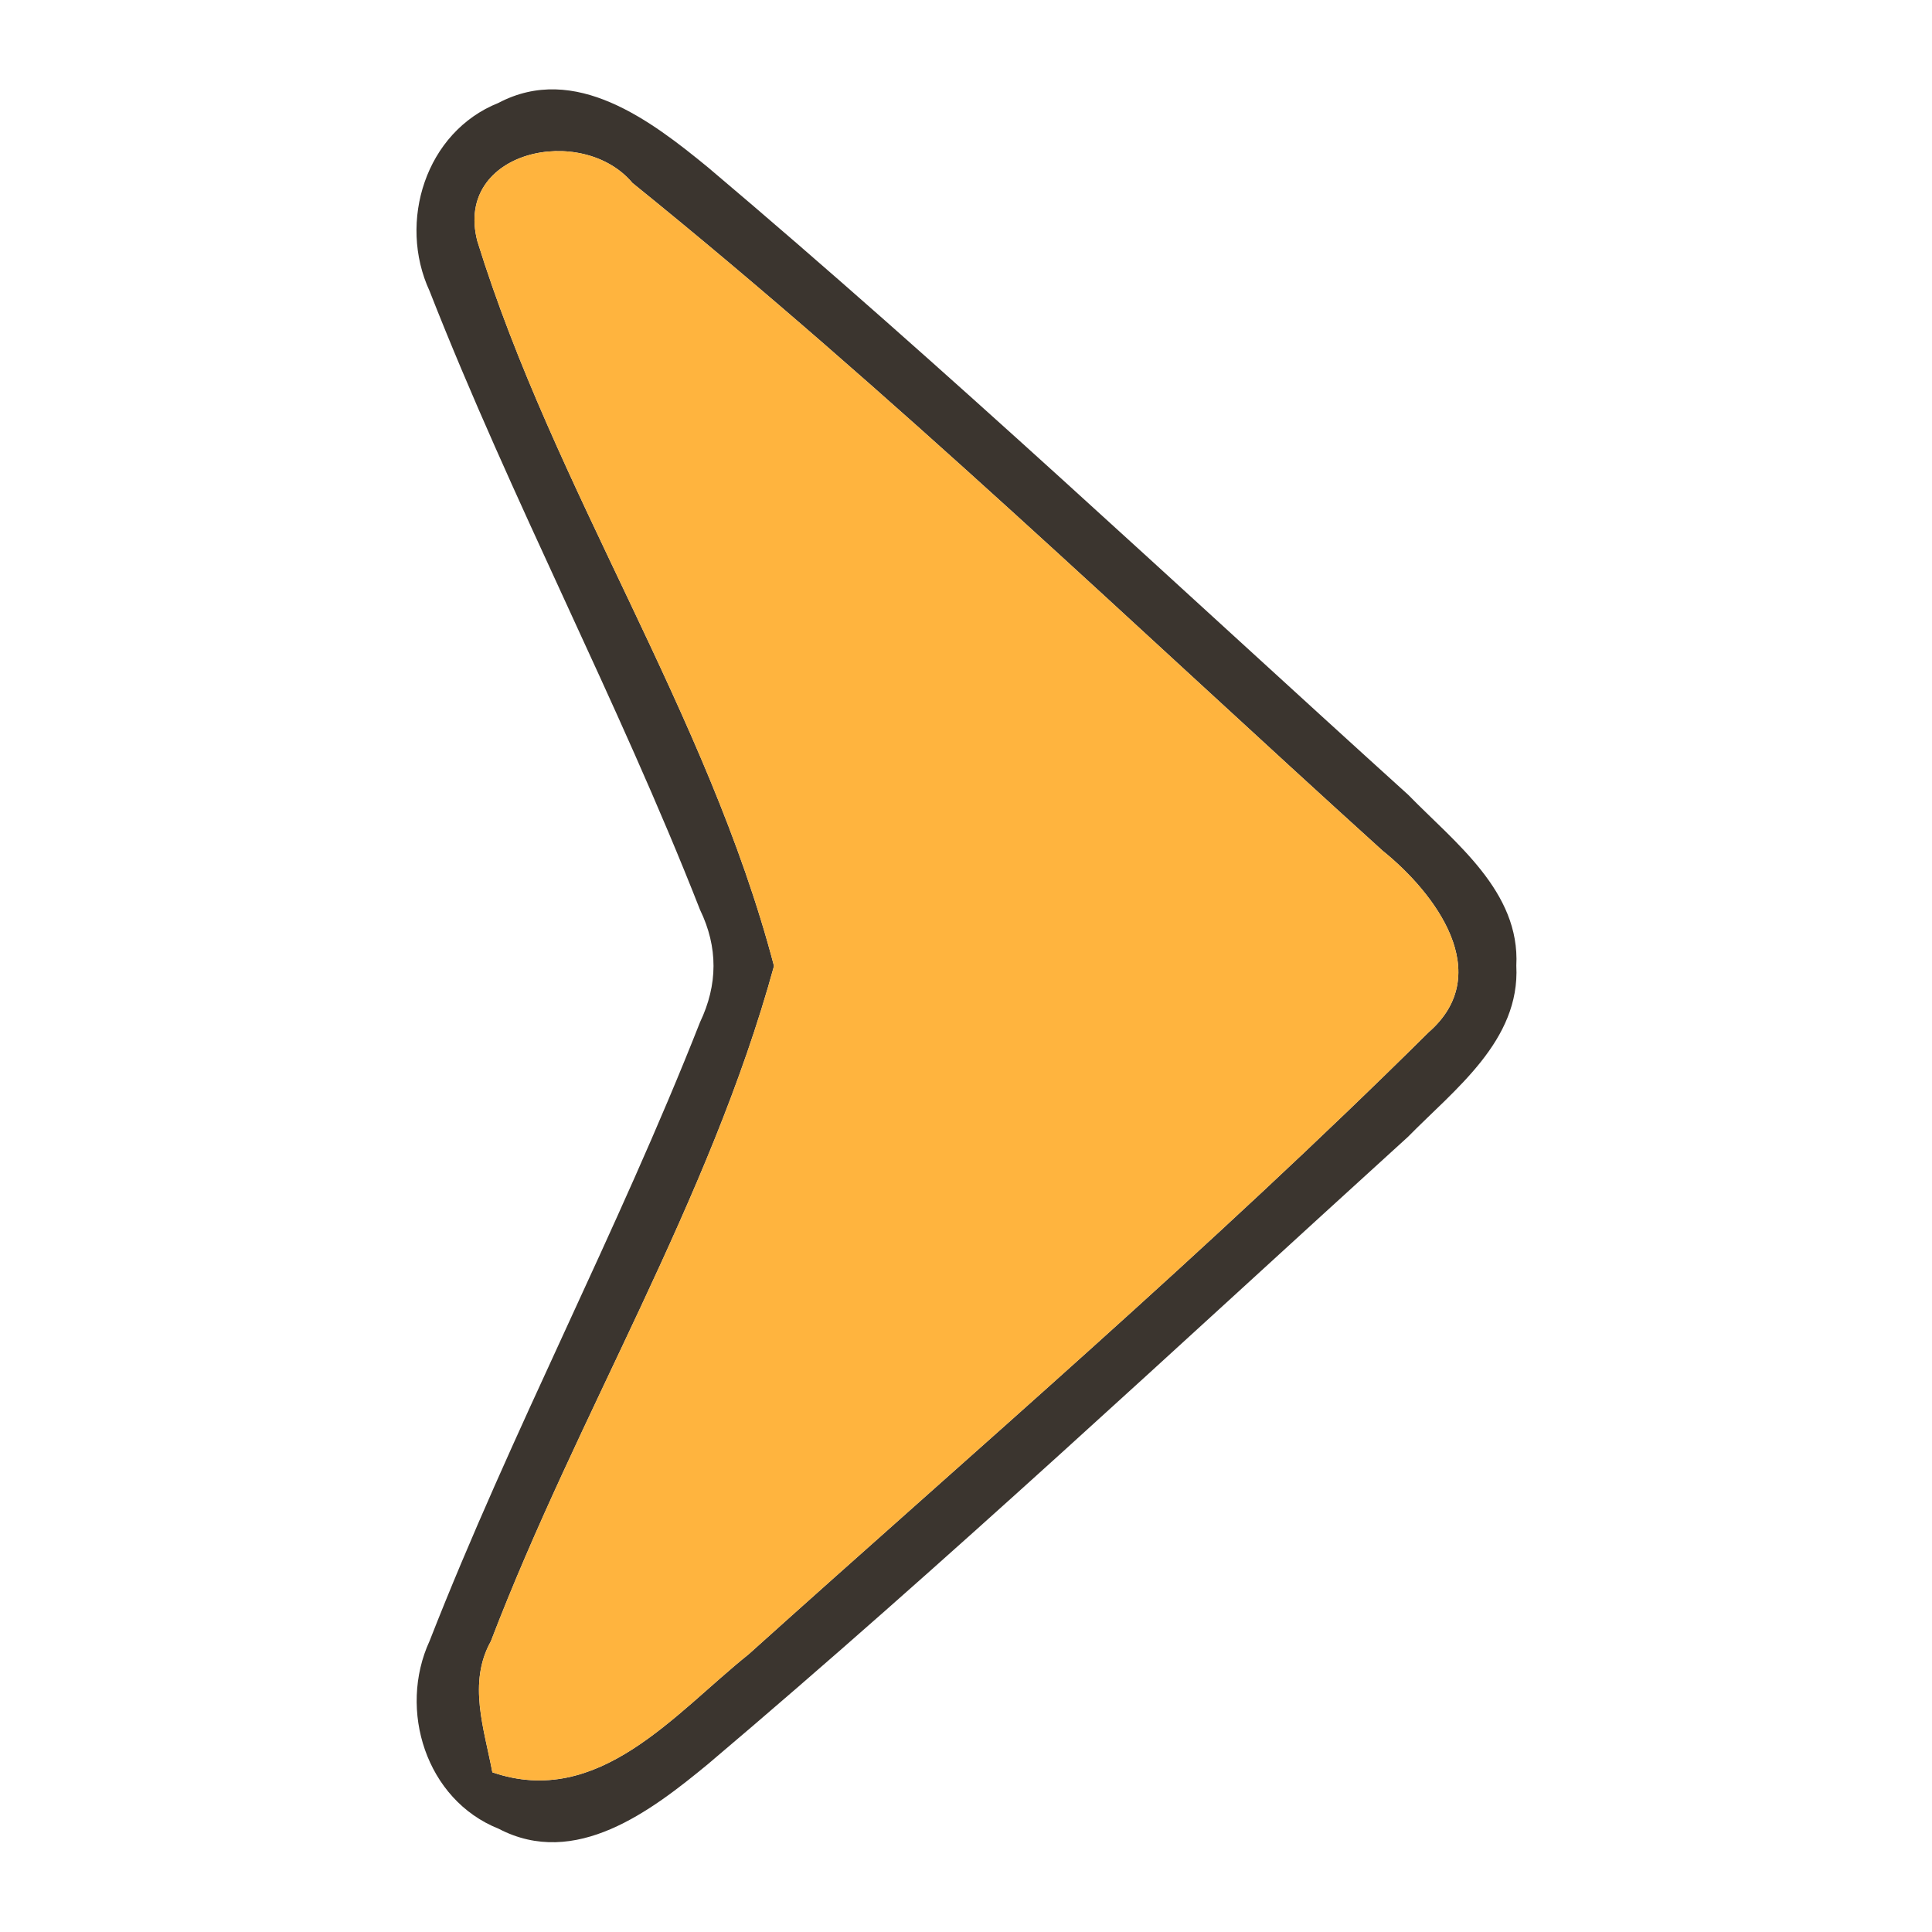 <?xml version="1.0" encoding="UTF-8" ?>
<!DOCTYPE svg PUBLIC "-//W3C//DTD SVG 1.1//EN" "http://www.w3.org/Graphics/SVG/1.1/DTD/svg11.dtd">
<svg width="64pt" height="64pt" viewBox="0 0 64 64" version="1.1" xmlns="http://www.w3.org/2000/svg">
<g id="#2d2721ec">
<path fill="#2d2721" opacity="0.93" d=" M 16.51 3.41 C 19.05 2.07 21.57 4.00 23.46 5.55 C 31.39 12.25 38.96 19.37 46.65 26.33 C 48.20 27.92 50.36 29.53 50.23 31.99 C 50.36 34.47 48.19 36.08 46.64 37.66 C 38.96 44.64 31.38 51.73 23.45 58.44 C 21.57 59.99 19.06 61.91 16.52 60.58 C 14.11 59.62 13.18 56.64 14.23 54.36 C 16.95 47.41 20.46 40.80 23.19 33.86 C 23.78 32.62 23.79 31.38 23.19 30.14 C 20.47 23.20 16.95 16.58 14.23 9.64 C 13.17 7.35 14.10 4.37 16.51 3.41 M 15.81 7.98 C 18.37 16.25 23.44 23.62 25.64 32.00 C 23.50 39.80 19.15 46.82 16.26 54.37 C 15.49 55.75 16.04 57.27 16.31 58.71 C 19.83 59.92 22.35 56.76 24.80 54.80 C 32.36 48.00 40.10 41.36 47.32 34.20 C 49.56 32.25 47.54 29.58 45.80 28.18 C 37.58 20.74 29.58 13.03 20.95 6.06 C 19.29 4.08 15.04 4.98 15.81 7.98 Z" />
</g>
<g id="#ffb43eff">
<path fill="#ffb43e" opacity="1.00" d=" M 15.81 7.98 C 15.04 4.98 19.29 4.08 20.95 6.06 C 29.58 13.03 37.58 20.74 45.80 28.18 C 47.54 29.58 49.56 32.25 47.32 34.20 C 40.10 41.36 32.36 48.00 24.80 54.80 C 22.35 56.76 19.83 59.92 16.31 58.71 C 16.04 57.27 15.49 55.75 16.26 54.37 C 19.15 46.82 23.50 39.80 25.64 32.00 C 23.44 23.62 18.37 16.25 15.81 7.98 Z" />
</g>
</svg>
